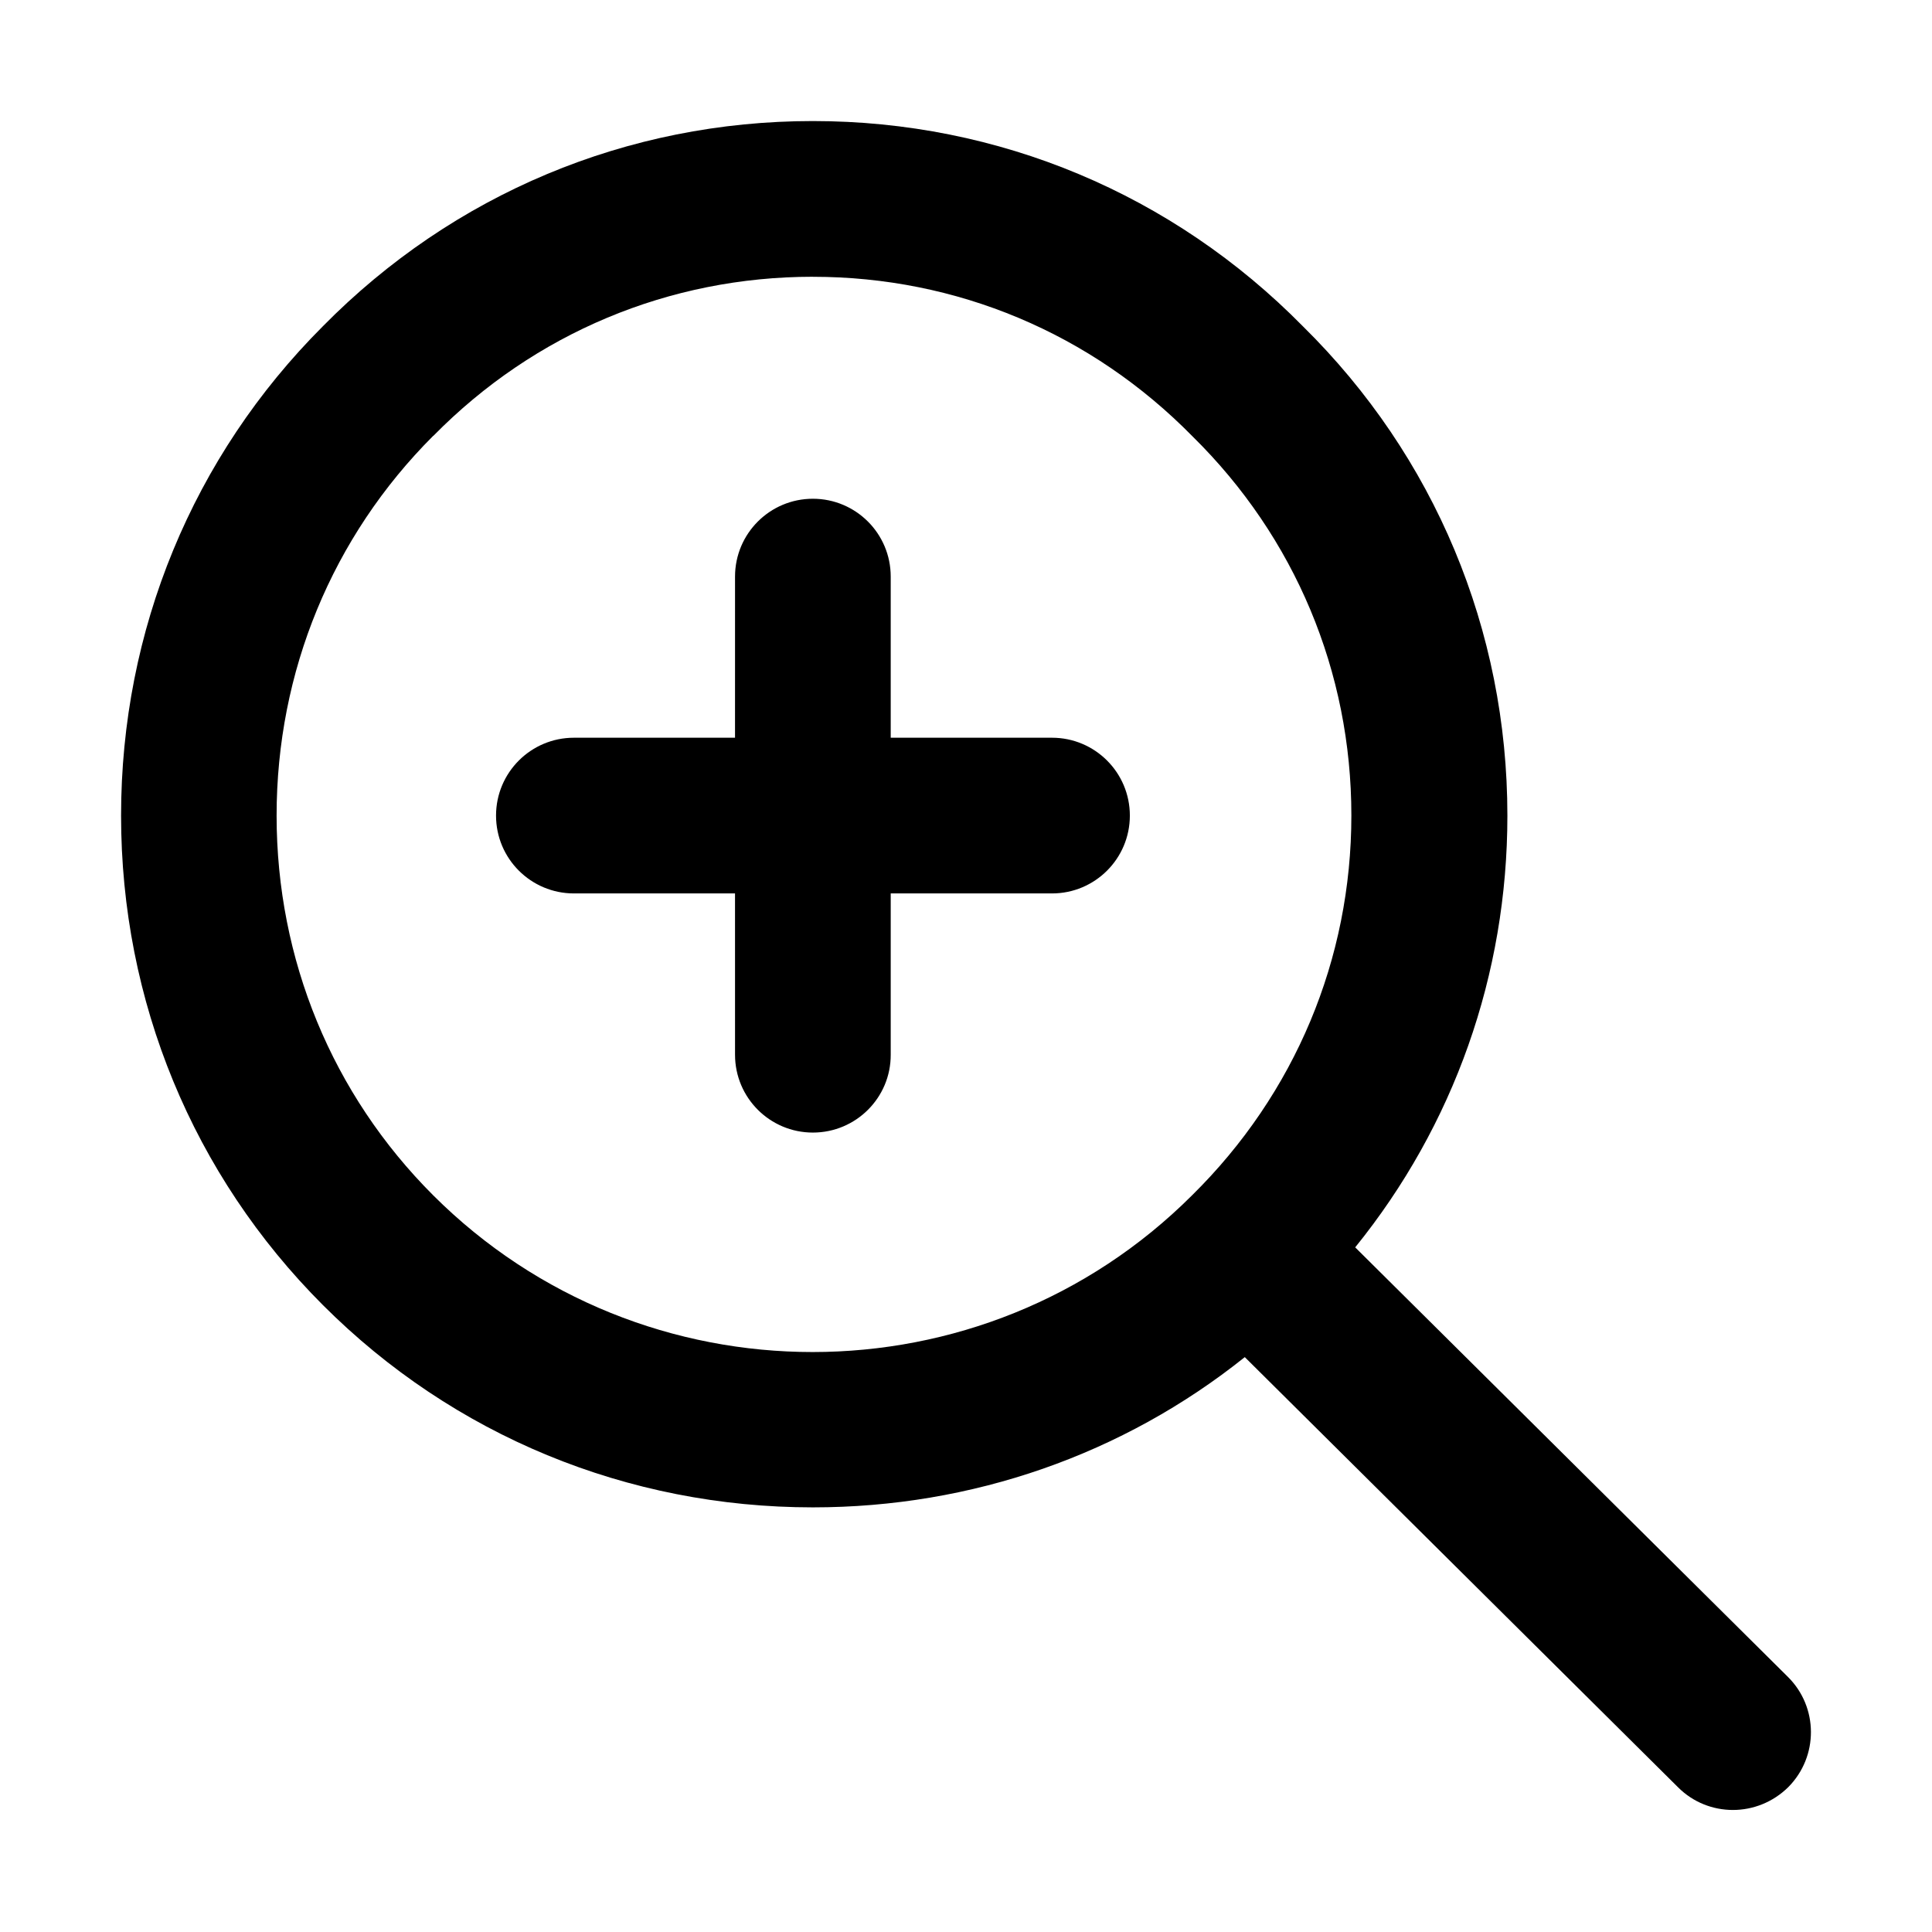 <?xml version="1.0" encoding="UTF-8"?>
<!-- Uploaded to: SVG Repo, www.svgrepo.com, Generator: SVG Repo Mixer Tools -->
<svg fill="#000000" width="800px" height="800px" version="1.1" viewBox="144 144 512 512" xmlns="http://www.w3.org/2000/svg">
 <path d="m359.42 176.08c49.199 0 95.34 19.316 129.89 54.422 34.852 34.34 54.164 80.438 54.164 129.64 0 42.16-14.184 82.105-40.332 114.42l114.66 113.82c8.109 8.023 8.152 21.098 0.129 29.207-4.078 4.031-9.383 6.07-14.688 6.07-5.266 0-10.527-1.996-14.52-5.988l-114.84-114.02c-32.234 25.773-72.219 39.816-114.46 39.816-49.156 0-95.254-19.016-129.81-53.57-34.508-34.508-53.527-80.609-53.527-129.76 0-49.156 19.02-95.215 53.484-129.68 34.555-35.062 80.652-54.379 129.85-54.379zm0 41.262c-38.078 0-73.777 14.941-100.52 42.109-0.039 0.043-0.082 0.082-0.125 0.082-26.742 26.742-41.473 62.484-41.473 100.61 0 38.117 14.73 73.859 41.473 100.6 55.48 55.438 145.72 55.395 201.16 0 27.25-26.871 42.191-62.57 42.191-100.64 0-38.078-14.941-73.734-42.066-100.43-26.871-27.379-62.57-42.32-100.64-42.32zm0 58.832c11.375 0 20.629 9.211 20.629 20.629v42.703h42.746c11.375 0 20.629 9.215 20.629 20.633s-9.254 20.629-20.629 20.629l-42.746-0.004v42.75c0.043 11.375-9.211 20.629-20.629 20.629-11.375 0-20.629-9.211-20.629-20.629l-0.004-42.75-42.699 0.004c-11.379 0-20.633-9.211-20.633-20.629s9.254-20.633 20.633-20.633h42.699l0.004-42.703c0-11.418 9.254-20.629 20.629-20.629z"/>
</svg>